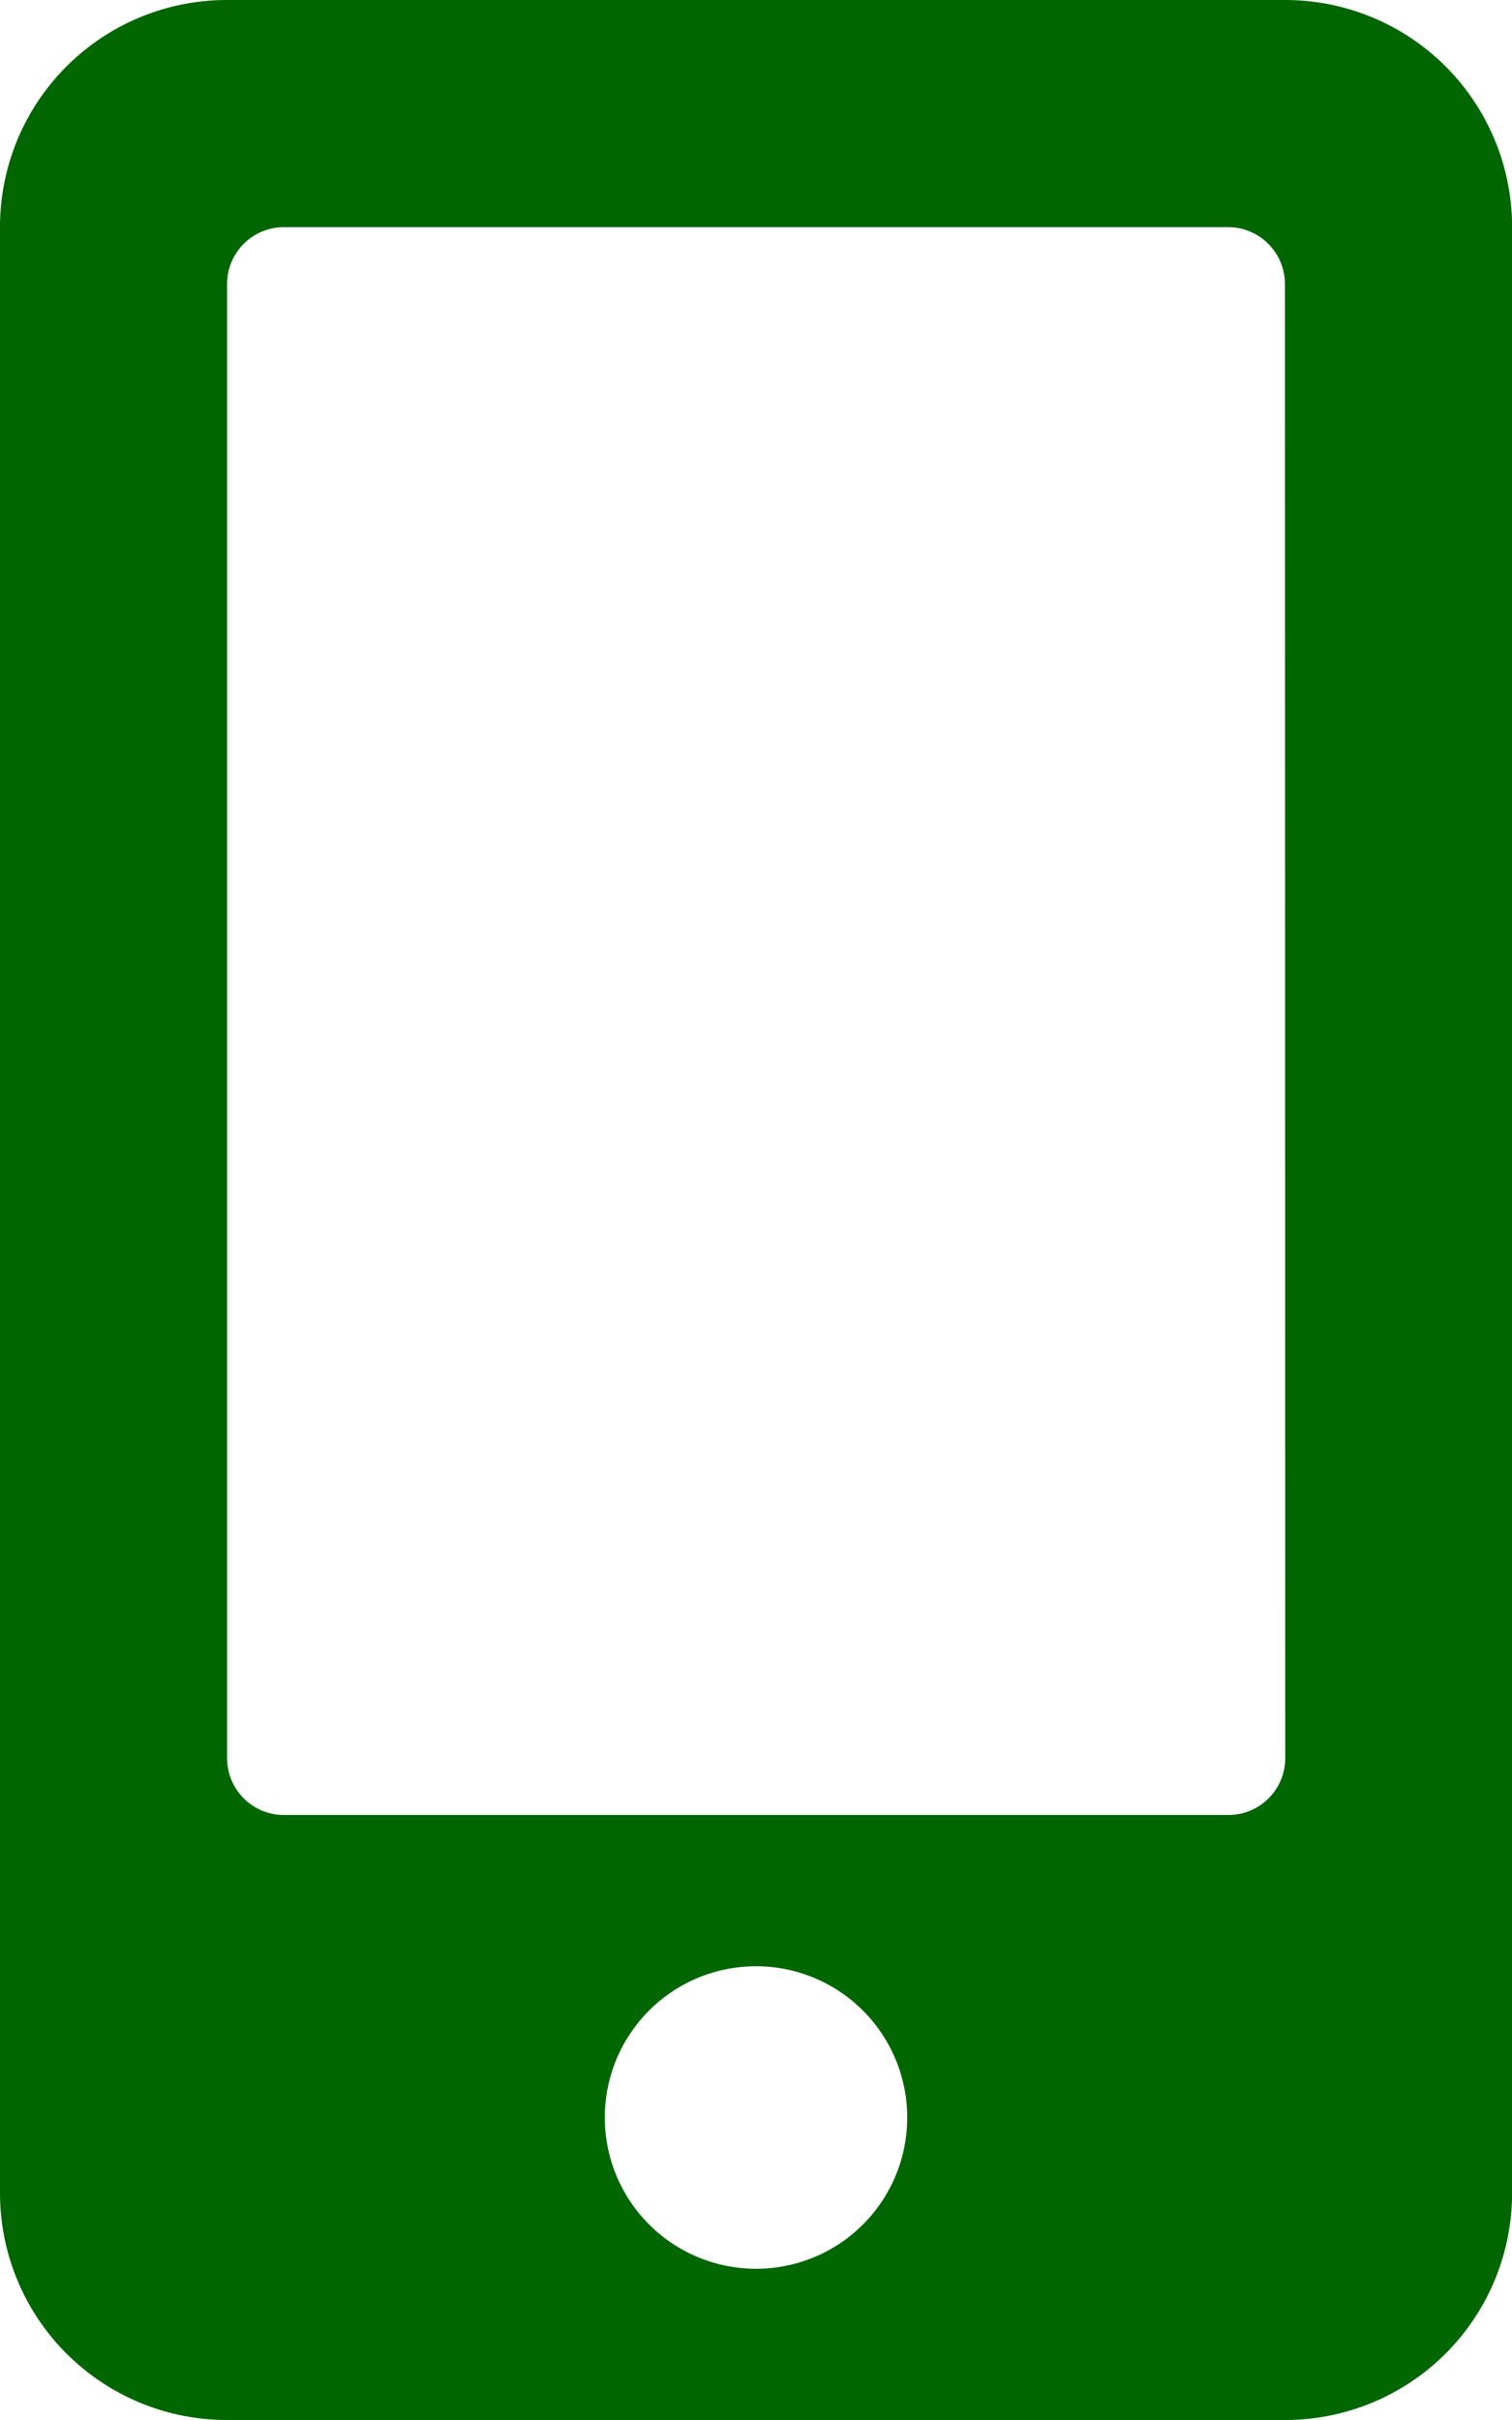 <svg xmlns="http://www.w3.org/2000/svg" width="18.75" height="30" viewBox="0 0 18.75 30">
  <path id="Icon_awesome-mobile-alt" data-name="Icon awesome-mobile-alt" d="M15.938,0H2.813A2.813,2.813,0,0,0,0,2.813V27.188A2.813,2.813,0,0,0,2.813,30H15.938a2.813,2.813,0,0,0,2.813-2.812V2.813A2.813,2.813,0,0,0,15.938,0ZM9.375,28.125A1.875,1.875,0,1,1,11.25,26.25,1.873,1.873,0,0,1,9.375,28.125ZM15.938,21.8a.705.705,0,0,1-.7.7H3.516a.705.705,0,0,1-.7-.7V3.516a.705.705,0,0,1,.7-.7H15.234a.705.705,0,0,1,.7.7Z" fill="#006600"/>
</svg>
